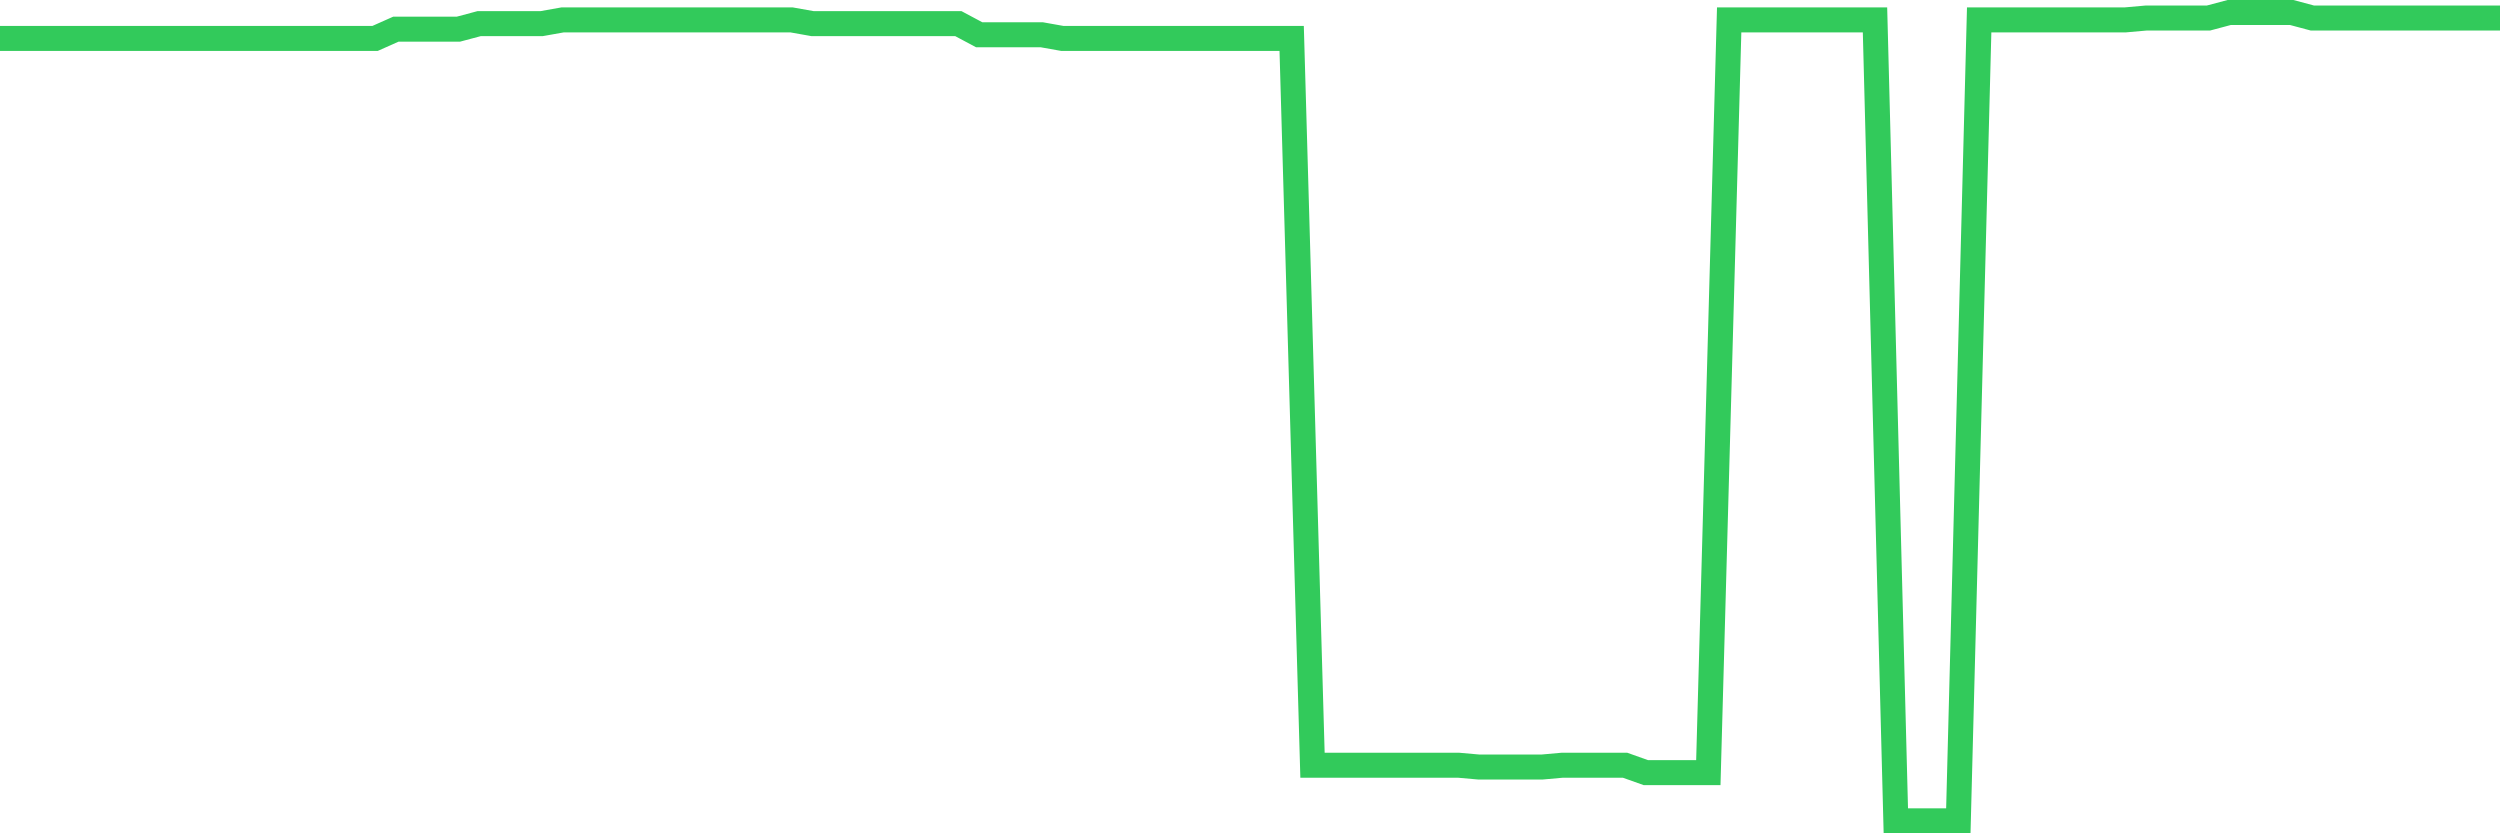 <svg
  xmlns="http://www.w3.org/2000/svg"
  xmlns:xlink="http://www.w3.org/1999/xlink"
  width="120"
  height="40"
  viewBox="0 0 120 40"
  preserveAspectRatio="none"
>
  <polyline
    points="0,1.846 1,1.846 2,1.846 3,1.846 4,1.846 5,1.846 6,1.846 7,1.846 8,1.846 9,1.846 10,1.846 11,1.846 12,1.846 13,1.846 14,1.846 15,1.846 16,1.846 17,1.846 18,1.846 19,1.401 20,1.401 21,1.401 22,1.401 23,1.134 24,1.134 25,1.134 26,1.134 27,0.956 28,0.956 29,0.956 30,0.956 31,0.956 32,0.956 33,0.956 34,0.956 35,0.956 36,0.956 37,0.956 38,0.956 39,1.134 40,1.134 41,1.134 42,1.134 43,1.134 44,1.134 45,1.134 46,1.134 47,1.668 48,1.668 49,1.668 50,1.668 51,1.846 52,1.846 53,1.846 54,1.846 55,1.846 56,1.846 57,1.846 58,1.846 59,1.846 60,1.846 61,1.846 62,1.846 63,36.73 64,36.73 65,36.73 66,36.73 67,36.73 68,36.73 69,36.73 70,36.73 71,36.819 72,36.819 73,36.819 74,36.819 75,36.73 76,36.73 77,36.73 78,36.73 79,37.086 80,37.086 81,37.086 82,37.086 83,0.956 84,0.956 85,0.956 86,0.956 87,0.956 88,0.956 89,0.956 90,0.956 91,39.4 92,39.4 93,39.4 94,39.4 95,0.956 96,0.956 97,0.956 98,0.956 99,0.956 100,0.956 101,0.956 102,0.956 103,0.867 104,0.867 105,0.867 106,0.867 107,0.6 108,0.6 109,0.6 110,0.6 111,0.867 112,0.867 113,0.867 114,0.867 115,0.867 116,0.867 117,0.867 118,0.867 119,0.867 120,0.867"
    fill="none"
    stroke="#32ca5b"
    stroke-width="1.2"
  >
  </polyline>
</svg>